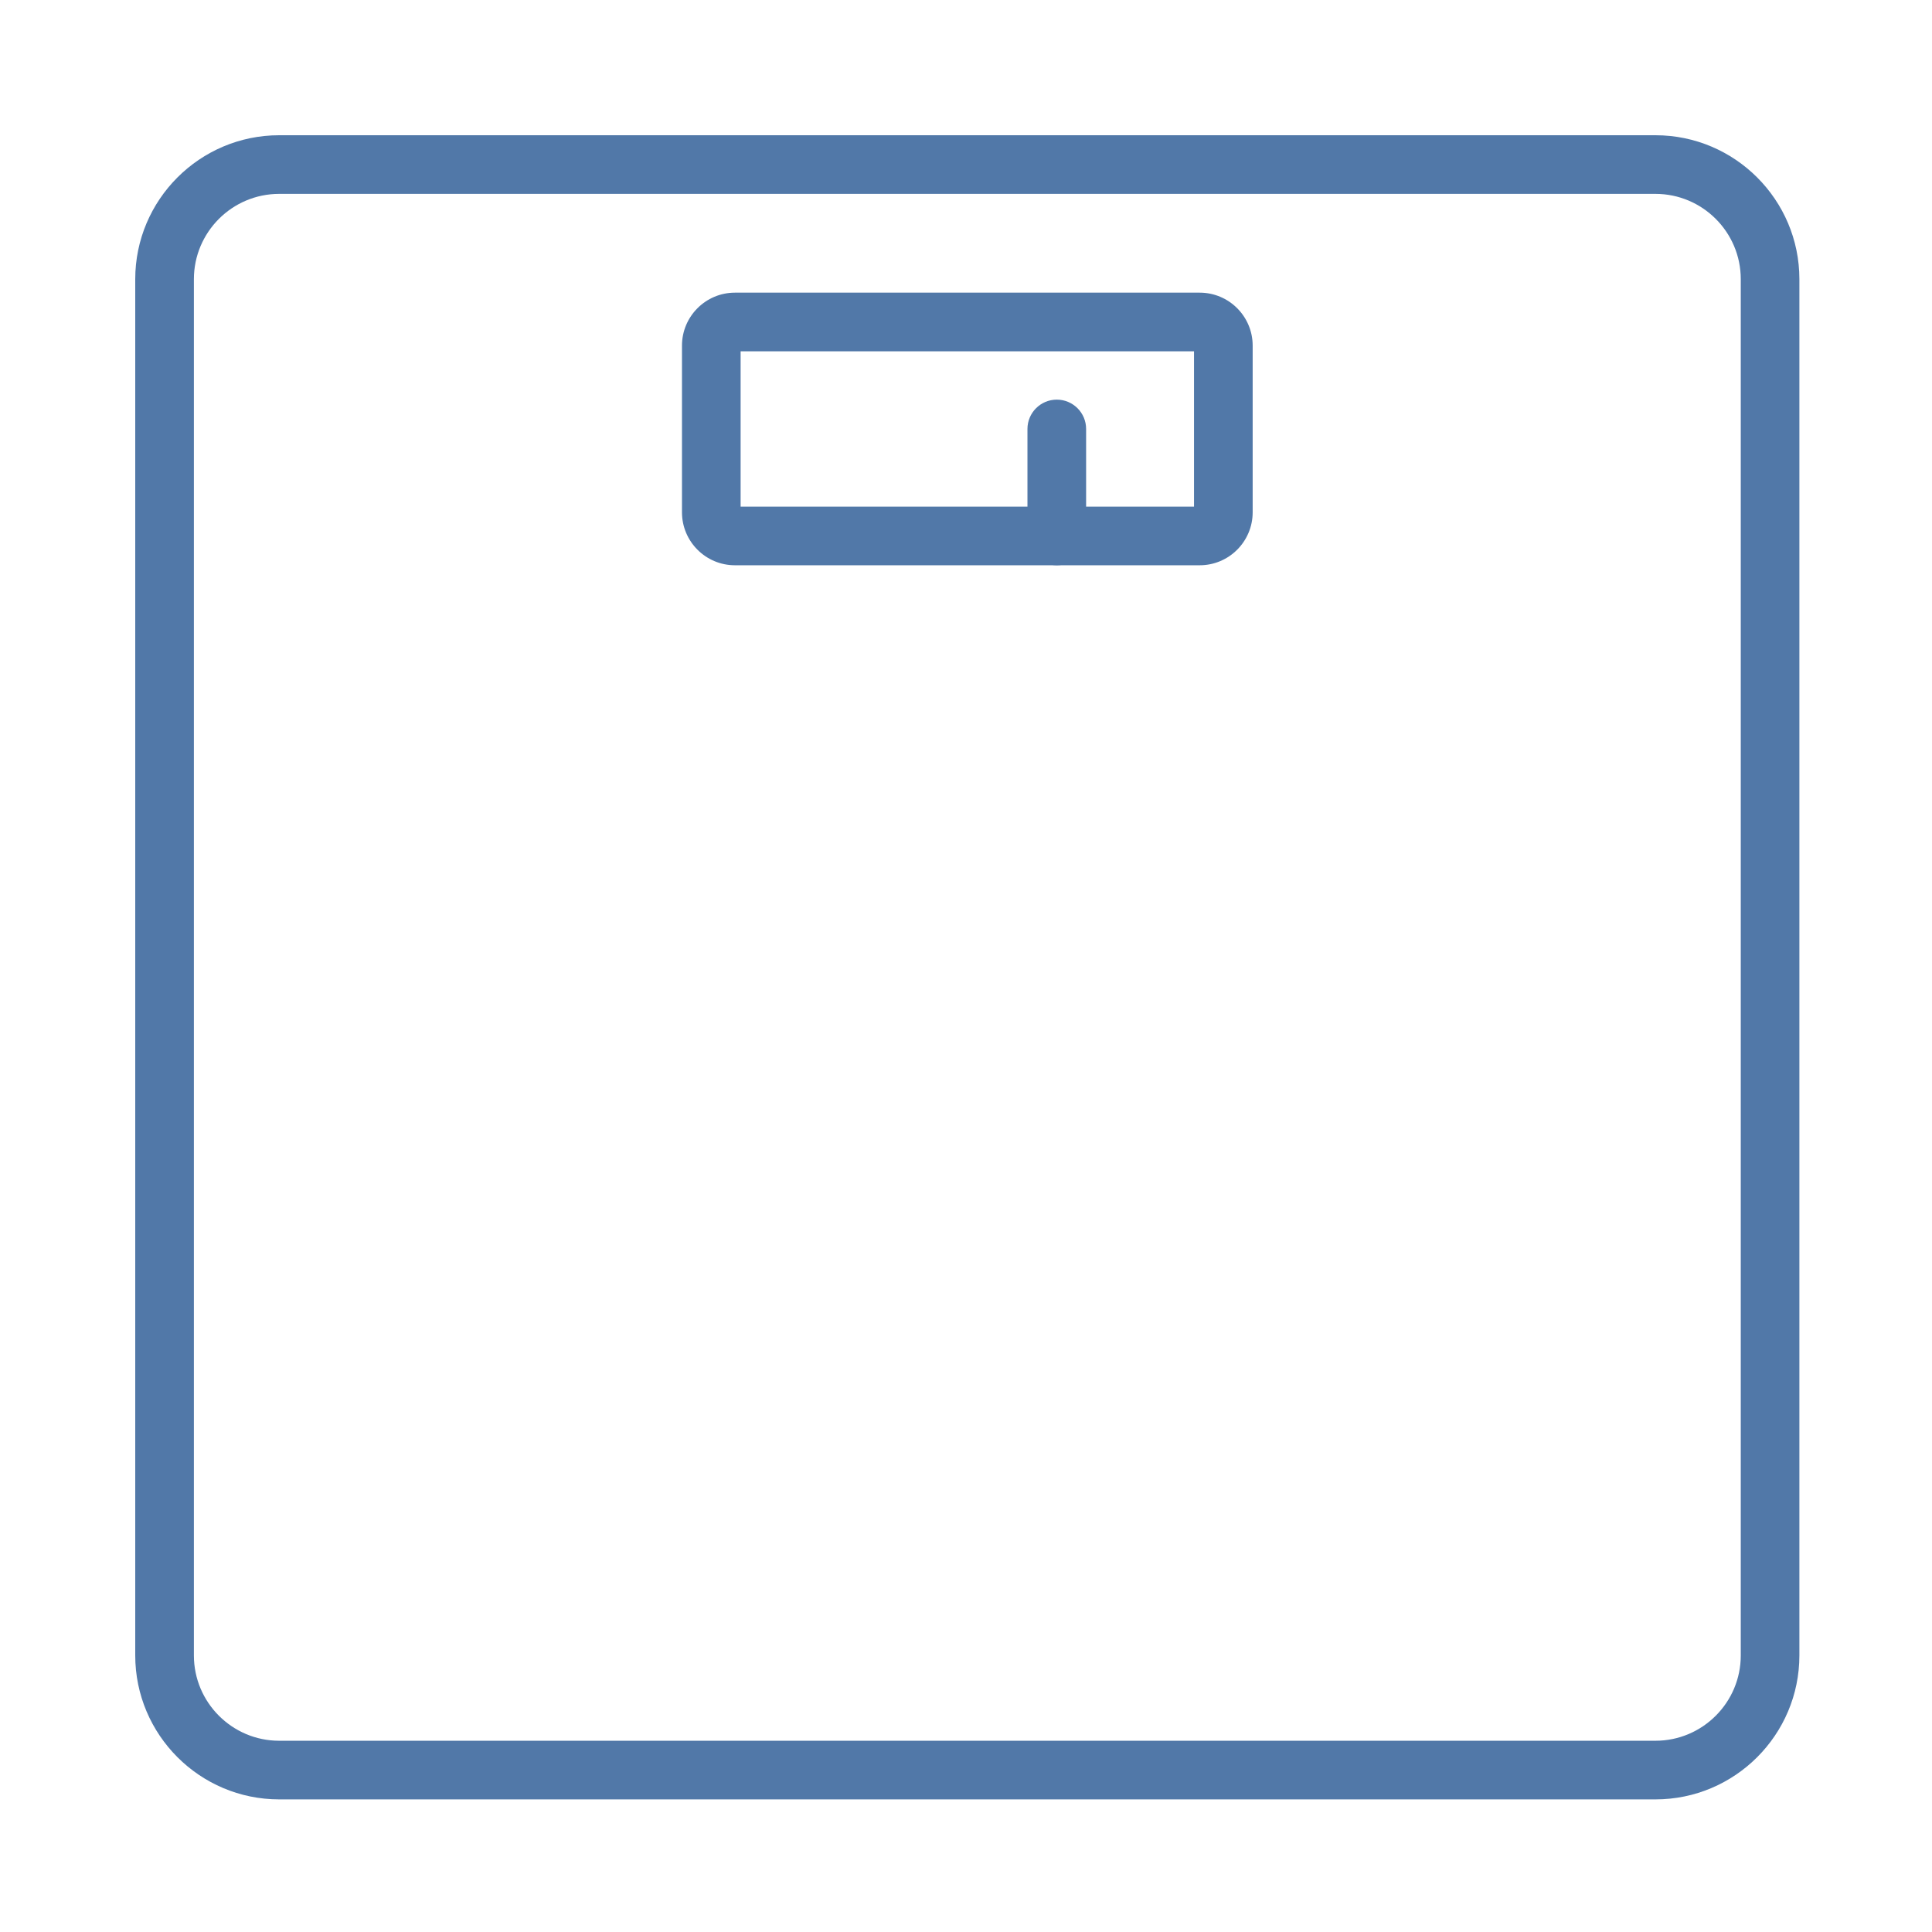 <?xml version="1.0" encoding="UTF-8"?>
<svg width="100px" height="100px" viewBox="0 0 100 100" version="1.1" xmlns="http://www.w3.org/2000/svg" xmlns:xlink="http://www.w3.org/1999/xlink">
    <title>weight</title>
    <g id="Page-1" stroke="none" stroke-width="1" fill="none" fill-rule="evenodd">
        <g id="weight">
            <rect id="Rectangle" x="0" y="0" width="100" height="100"></rect>
            <path d="M14.45,10.035 C12.017,10.035 10.036,12.015 10.036,14.45 L10.036,85.685 C10.036,88.12 12.017,90.101 14.45,90.101 L85.686,90.101 C88.121,90.101 90.102,88.12 90.102,85.685 L90.102,14.45 C90.102,12.015 88.121,10.035 85.686,10.035 L14.45,10.035 Z M85.686,93.136 L14.45,93.136 C10.342,93.136 7,89.794 7,85.685 L7,14.45 C7,10.342 10.342,7 14.45,7 L85.686,7 C89.794,7 93.136,10.342 93.136,14.45 L93.136,85.685 C93.136,89.794 89.794,93.136 85.686,93.136 L85.686,93.136 Z" id="Fill-1" fill="#5178A8"></path>
            <path d="M38.334,26.223 L61.802,26.223 L61.802,18.184 L38.334,18.184 L38.334,26.223 Z M62.097,29.258 L38.04,29.258 C36.528,29.258 35.299,28.028 35.299,26.517 L35.299,17.889 C35.299,16.377 36.528,15.148 38.04,15.148 L62.097,15.148 C63.609,15.148 64.838,16.377 64.838,17.889 L64.838,26.517 C64.838,28.028 63.609,29.258 62.097,29.258 L62.097,29.258 Z" id="Fill-4" fill="#5178A8"></path>
            <path d="M54.699,29.258 C53.861,29.258 53.181,28.578 53.181,27.74 L53.181,22.203 C53.181,21.365 53.861,20.685 54.699,20.685 C55.537,20.685 56.217,21.365 56.217,22.203 L56.217,27.74 C56.217,28.578 55.537,29.258 54.699,29.258" id="Fill-6" fill="#5178A8"></path>
        </g>
    </g>
</svg>